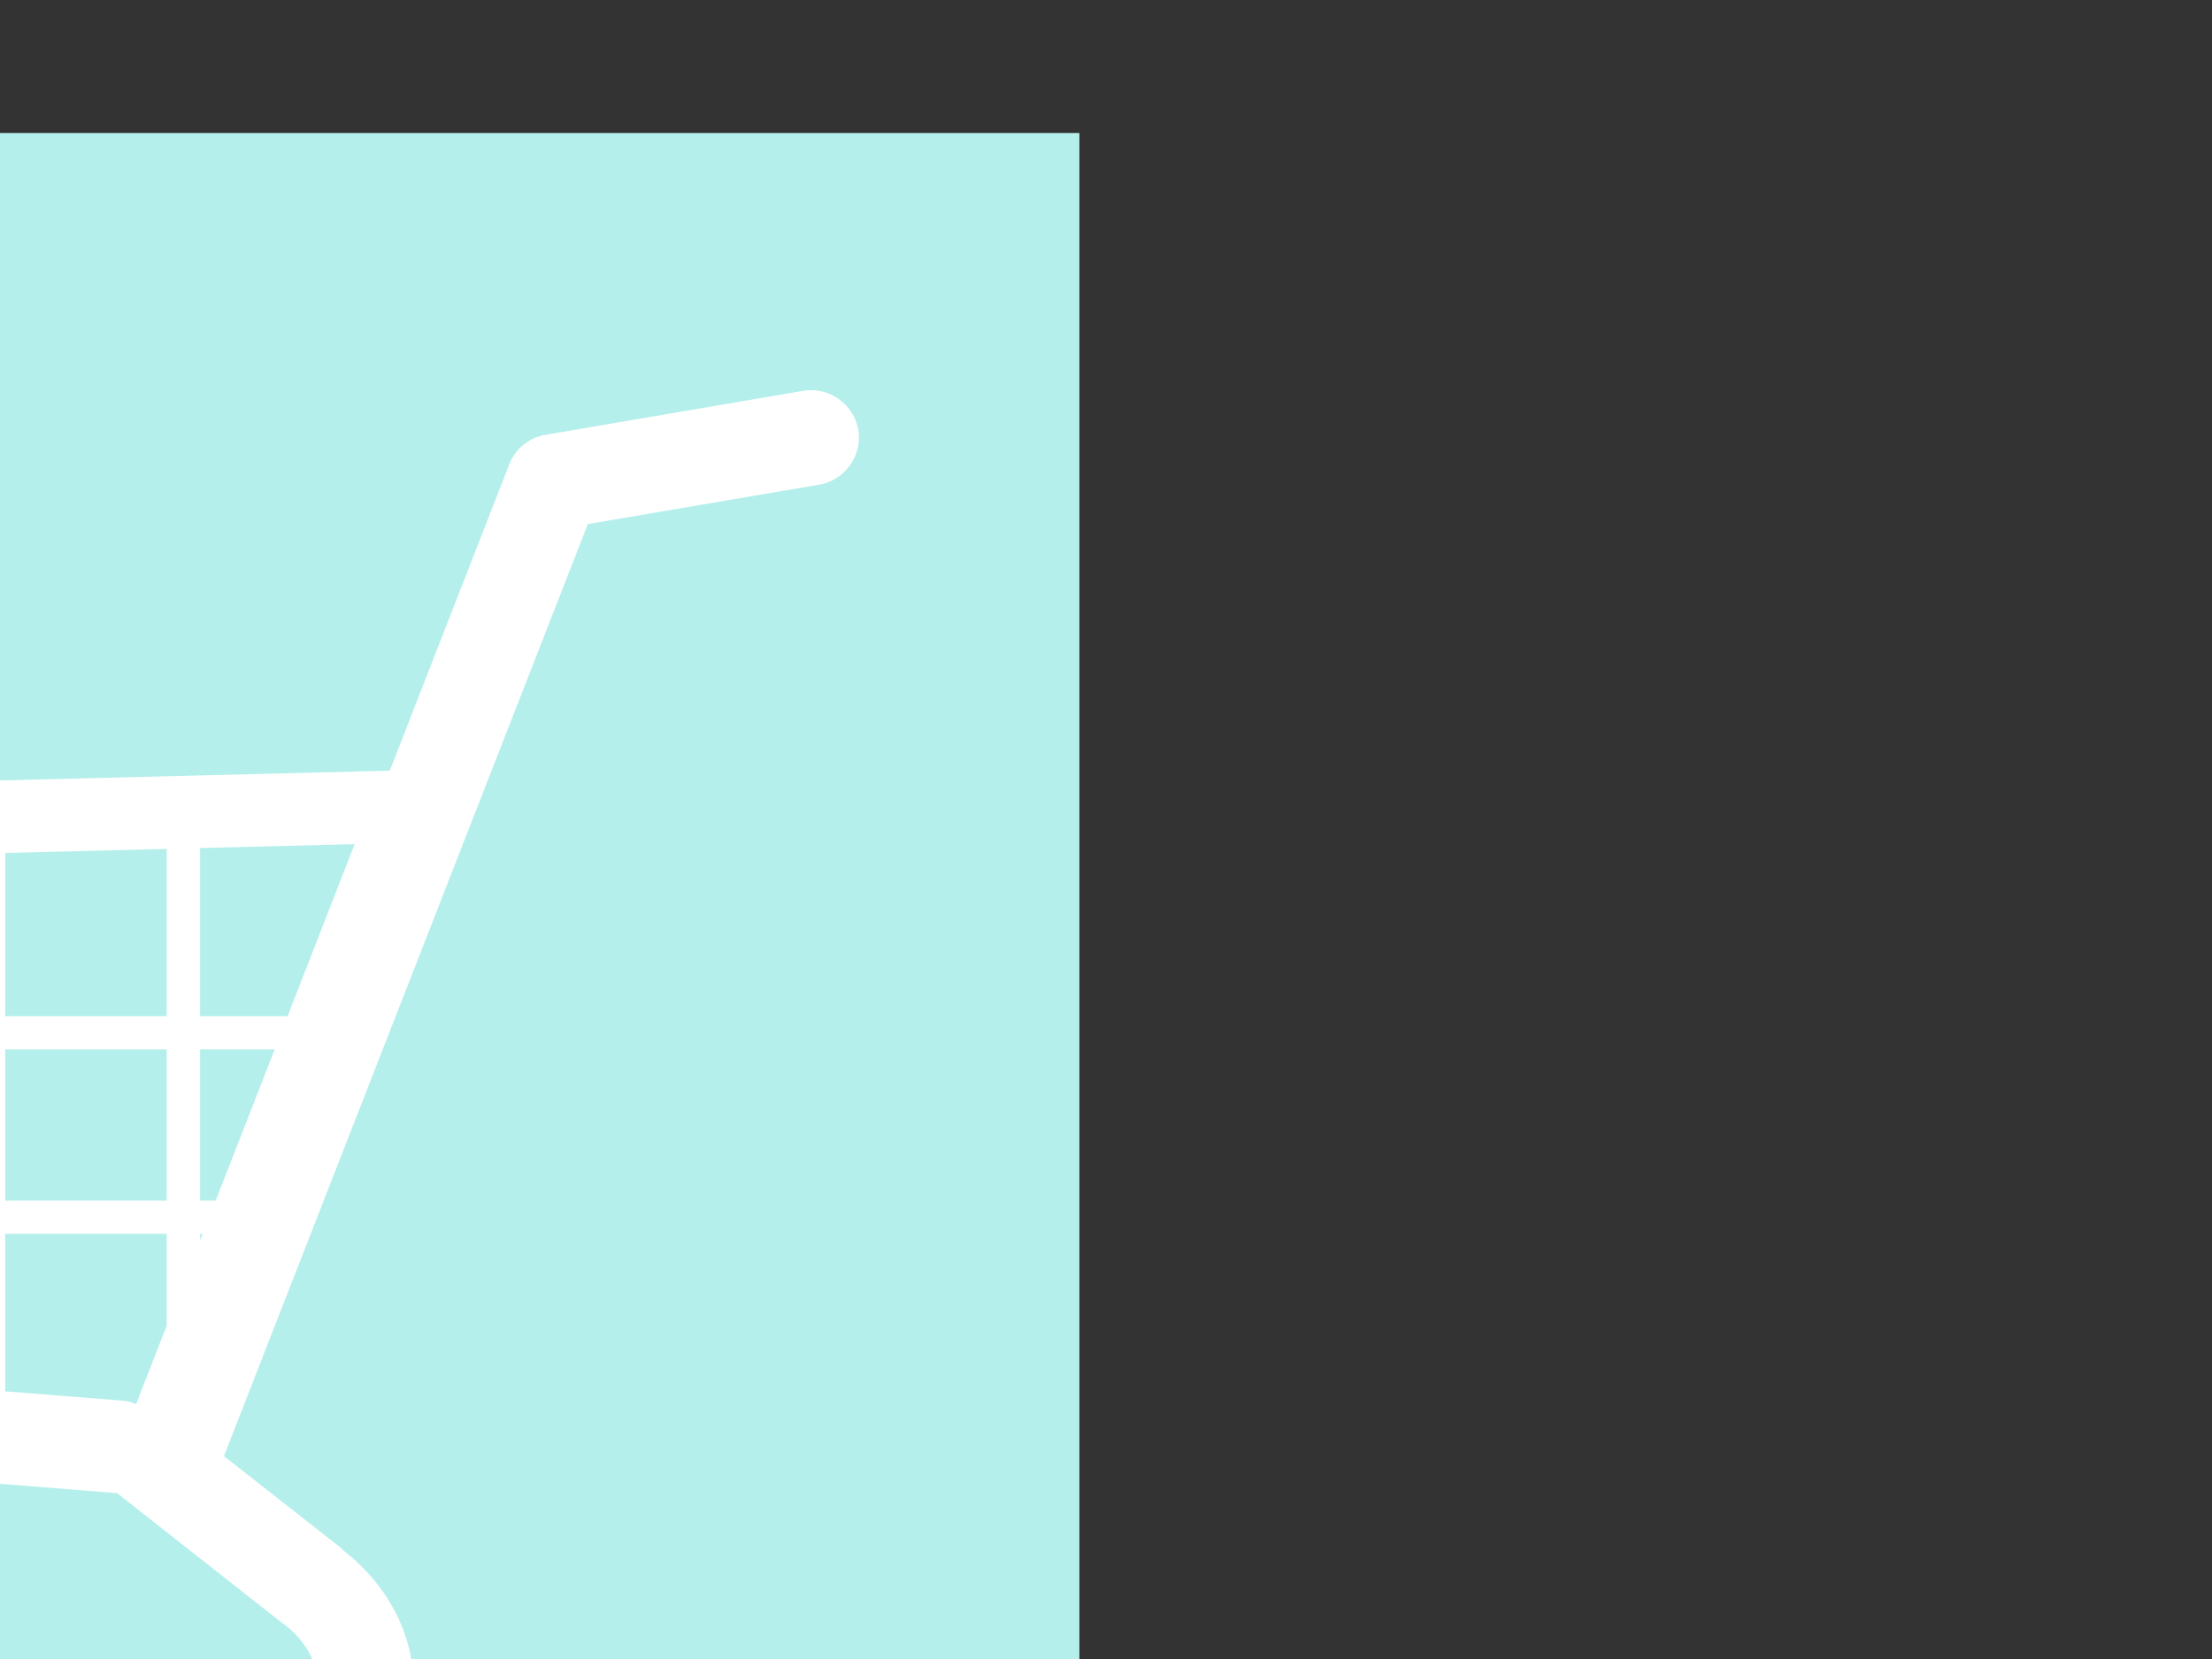 <?xml version="1.0"?><svg width="640" height="480" xmlns="http://www.w3.org/2000/svg">
 <rect width="100%" height="100%" fill="#333333" stroke="none"/>
 <title>PPP Jun/Oct Shopping Cart</title>
 <g display="inline">
  <title>Layer 1</title>
  <rect id="svg_1" height="624" width="624" y="38.48" x="-311.701" stroke-width="5" fill="#b4efeb"/>
  <path fill="#ffffff" stroke-width="15.5" id="path3847" d="m234.54,112.892c-0.75,0.011 -1.522,0.077 -2.259,0.209c-0.013,0.003 -0.028,-0.003 -0.041,0l-74.456,12.716c-4.735,0.812 -8.705,4.06 -10.457,8.533a3.385,3.385 0 0 00,0.042l-34.551,88.594l-337.186,8.408c-3.878,0.097 -7.518,1.848 -10.039,4.769c-2.521,2.92 -3.734,6.804 -3.263,10.666l18.614,153.974c0.768,6.46 6.105,11.583 12.591,12.089l240.393,19.116l47.643,37.479a3.385,3.385 0 0 00.167,0.125c0.051,0.035 0.115,0.049 0.167,0.084c0.059,0.039 0.108,0.087 0.167,0.125c8.695,6.49 10.85,15.332 9.621,20.245c-0.7,2.8 -1.769,4.857 -4.308,6.442c-2.539,1.585 -6.926,2.731 -14.431,2.301a3.385,3.385 0 0 0-0.084,0c-0.241,-0.008 -0.512,-0.005 -0.753,0c-0.04,0.001 -0.086,-0.001 -0.126,0l-286.698,0.837l-0.041,0c-7.534,-0.048 -13.875,6.271 -13.845,13.804c0.029,7.533 6.395,13.828 13.929,13.72c0.015,-0 0.028,0 0.041,0l20.956,-0.042c-7.787,4.964 -13.009,13.647 -13.009,23.508c0,15.338 12.562,27.9 27.9,27.9c15.338,0 27.9,-12.562 27.9,-27.9c0,-9.915 -5.236,-18.684 -13.092,-23.634l236.084,-0.669c-8.506,4.795 -14.306,13.899 -14.306,24.303c0,15.338 12.562,27.9 27.9,27.9c15.338,0 27.9,-12.562 27.9,-27.9c0,-13.32 -9.463,-24.55 -22.002,-27.273c11.856,-4.194 20.964,-12.843 26.603,-26.06a3.385,3.385 0 0 00.209,-0.502c4.323,-17.289 -3.345,-36.086 -19.158,-48.313a3.385,3.385 0 0 0-0.126,-0.125c-0.039,-0.03 -0.046,-0.096 -0.083,-0.125a3.385,3.385 0 0 0-0.46,-0.46l-33.756,-26.478l105.284,-269.673l66.801,-11.378c0.013,-0.003 0.028,0.003 0.042,0c7.018,-1.128 12.15,-7.669 11.545,-14.766c-0.606,-7.111 -6.801,-12.687 -13.929,-12.591l0,0zm-131.93,131.344l-19.409,49.777l-25.307,0l0,-48.647l44.715,-1.129zm-54.378,1.38l0,48.396l-46.723,0l0,-47.225l46.723,-1.171zm-56.386,1.38l0,47.016l-46.723,0l0,-45.845l46.723,-1.171zm-56.386,1.422l0,45.594l-46.723,0l0,-44.423l46.723,-1.171zm-56.386,1.422l0,44.172l-46.723,0l0,-43l46.723,-1.171zm-56.386,1.38l0,42.791l-34.258,0l-5.061,-41.787l39.32,-1.004zm-33.087,52.412l33.087,0l0,43.712l-27.816,0l-5.271,-43.712zm42.75,0l46.723,0l0,43.712l-46.723,0l0,-43.712zm56.386,0l46.723,0l0,43.712l-46.723,0l0,-43.712zm56.386,0l46.723,0l0,43.712l-46.723,0l0,-43.712zm56.386,0l46.723,0l0,43.712l-46.723,0l0,-43.712zm56.386,0l21.584,0l-17.066,43.712l-4.518,0l0,-43.712zm-261.851,53.332l26.645,0l0,31.372l-23.09,-1.84l-3.555,-29.531zm36.308,0l46.723,0l0,35.848l-46.723,-3.723l0,-32.125zm56.386,0l46.723,0l0,40.323l-46.723,-3.681l0,-36.642zm56.386,0l46.723,0l0,44.841l-46.723,-3.723l0,-41.118zm56.386,0l46.723,0l0,26.603l-8.868,22.713c-1.151,-0.558 -2.406,-0.9 -3.681,-1.004l-34.174,-2.719l0,-45.594zm56.386,0l0.711,0l-0.711,1.966l0,-1.966zm-236.712,177.272c9.117,0 16.397,7.28 16.397,16.397c0,9.117 -7.28,16.355 -16.397,16.355c-9.116,0 -16.397,-7.239 -16.397,-16.355c0,-9.117 7.281,-16.397 16.397,-16.397zm264.486,0c9.117,0 16.397,7.28 16.397,16.397c0,9.117 -7.28,16.355 -16.397,16.355c-9.117,0 -16.397,-7.239 -16.397,-16.355c0,-9.117 7.28,-16.397 16.397,-16.397zm-264.486,7.78c-4.953,0 -8.91,3.957 -8.91,8.91c0,4.953 3.957,8.868 8.91,8.868c4.953,0 8.91,-3.915 8.91,-8.868c0,-4.953 -3.957,-8.91 -8.91,-8.91zm264.486,0c-4.953,0 -8.91,3.957 -8.91,8.91c0,4.953 3.957,8.868 8.91,8.868c4.953,0 8.91,-3.915 8.91,-8.868c0,-4.953 -3.957,-8.91 -8.91,-8.91z"/>
 </g>
</svg>